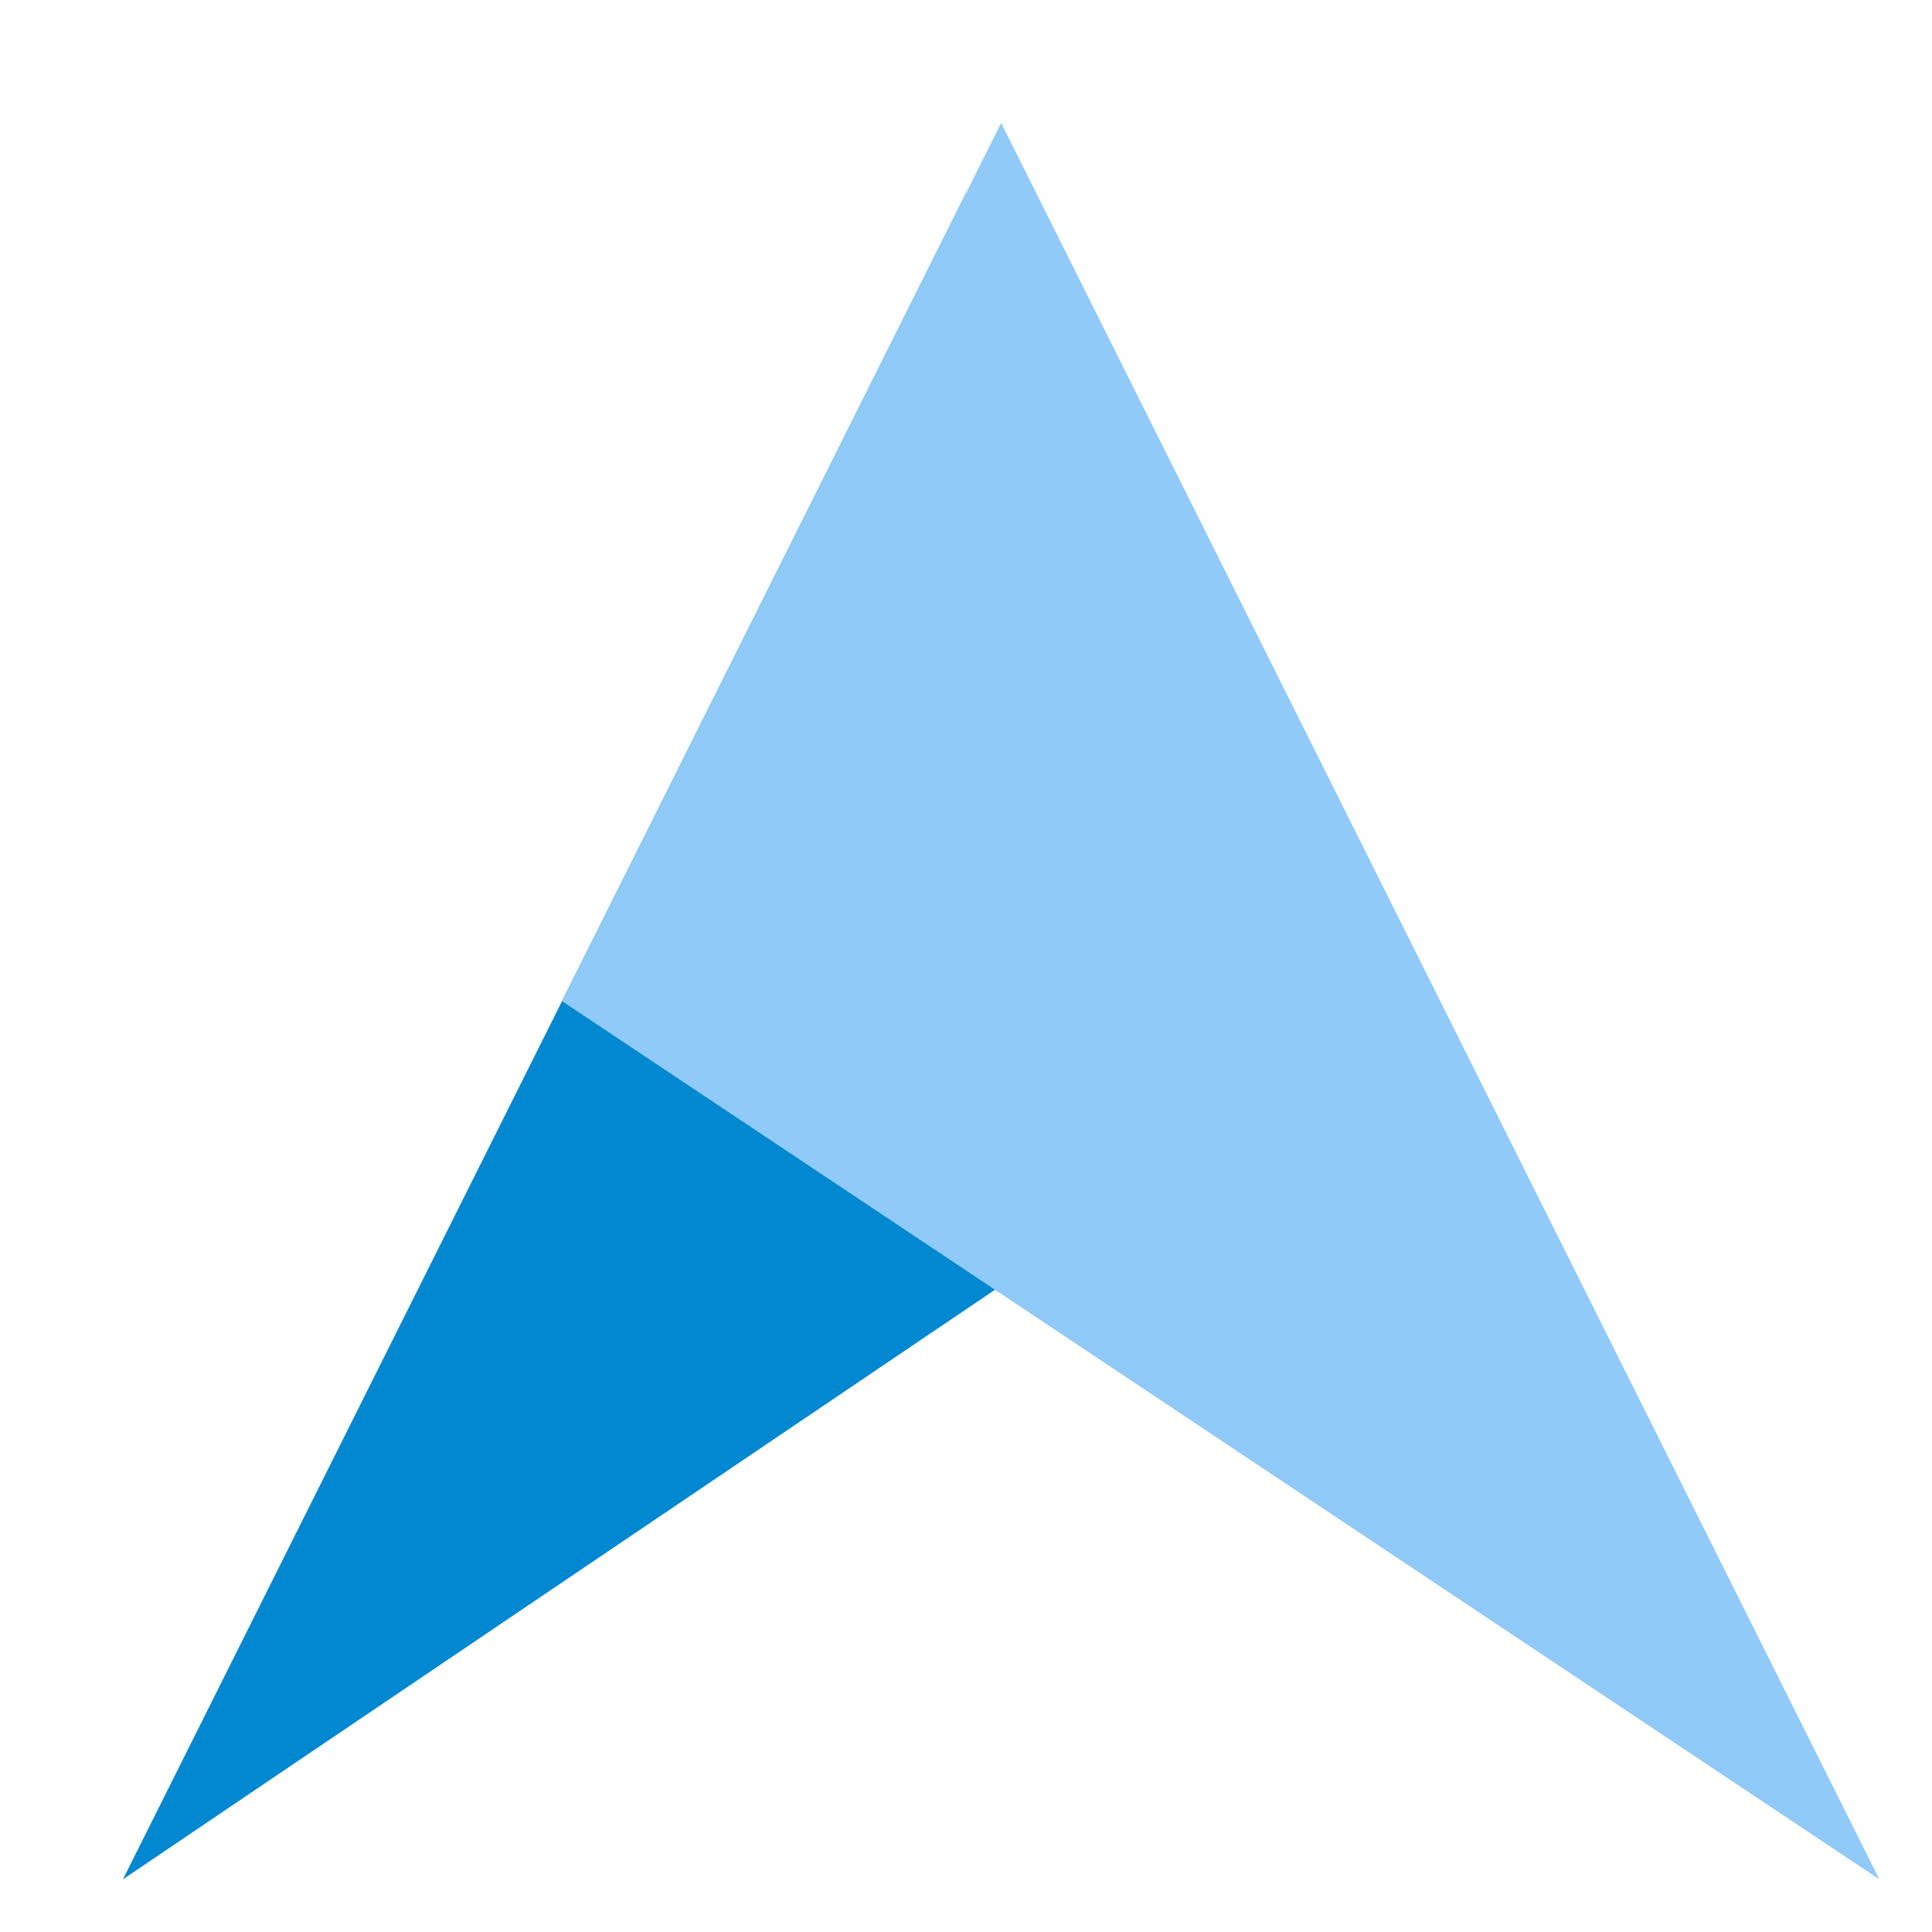<svg viewBox="-5 0 110 100" width="200" height="200" class="logo" version="1.1" xmlns="http://www.w3.org/2000/svg">
  <defs>
    <filter id="dropshadow">
        <feGaussianBlur in="SourceAlpha" stdDeviation="2"></feGaussianBlur>
        <feOffset dx="2" dy="2" result="offsetblur"></feOffset>
        <feMerge>
            <feMergeNode></feMergeNode>
            <feMergeNode in="SourceGraphic"></feMergeNode>
        </feMerge>
    </filter>
   </defs>
    <g>
        <!--<path d="M35,5 L65,5 L31,92 A4,4 0 0 1 28,95 L2,95 A3,3 0 0 1 1,92 Z" fill="#90caf9" filter="url(#dropshadow)"></path>
        <path d="M65,5 L35,5 L69,92 A4,4 0 0 0 72,95 L98,95 A3,3 0 0 0 99,92 Z" fill="#0288d1" filter="url(#dropshadow)"></path>-->

        <path d="M48,4 L71,52 L0,100 Z" fill="#0288d1" filter="url(#dropshadow)"></path>
        <path d="M50,0 L25,50 L100,100 Z" fill="#90caf9" filter="url(#dropshadow)"></path>
    </g>
</svg>
